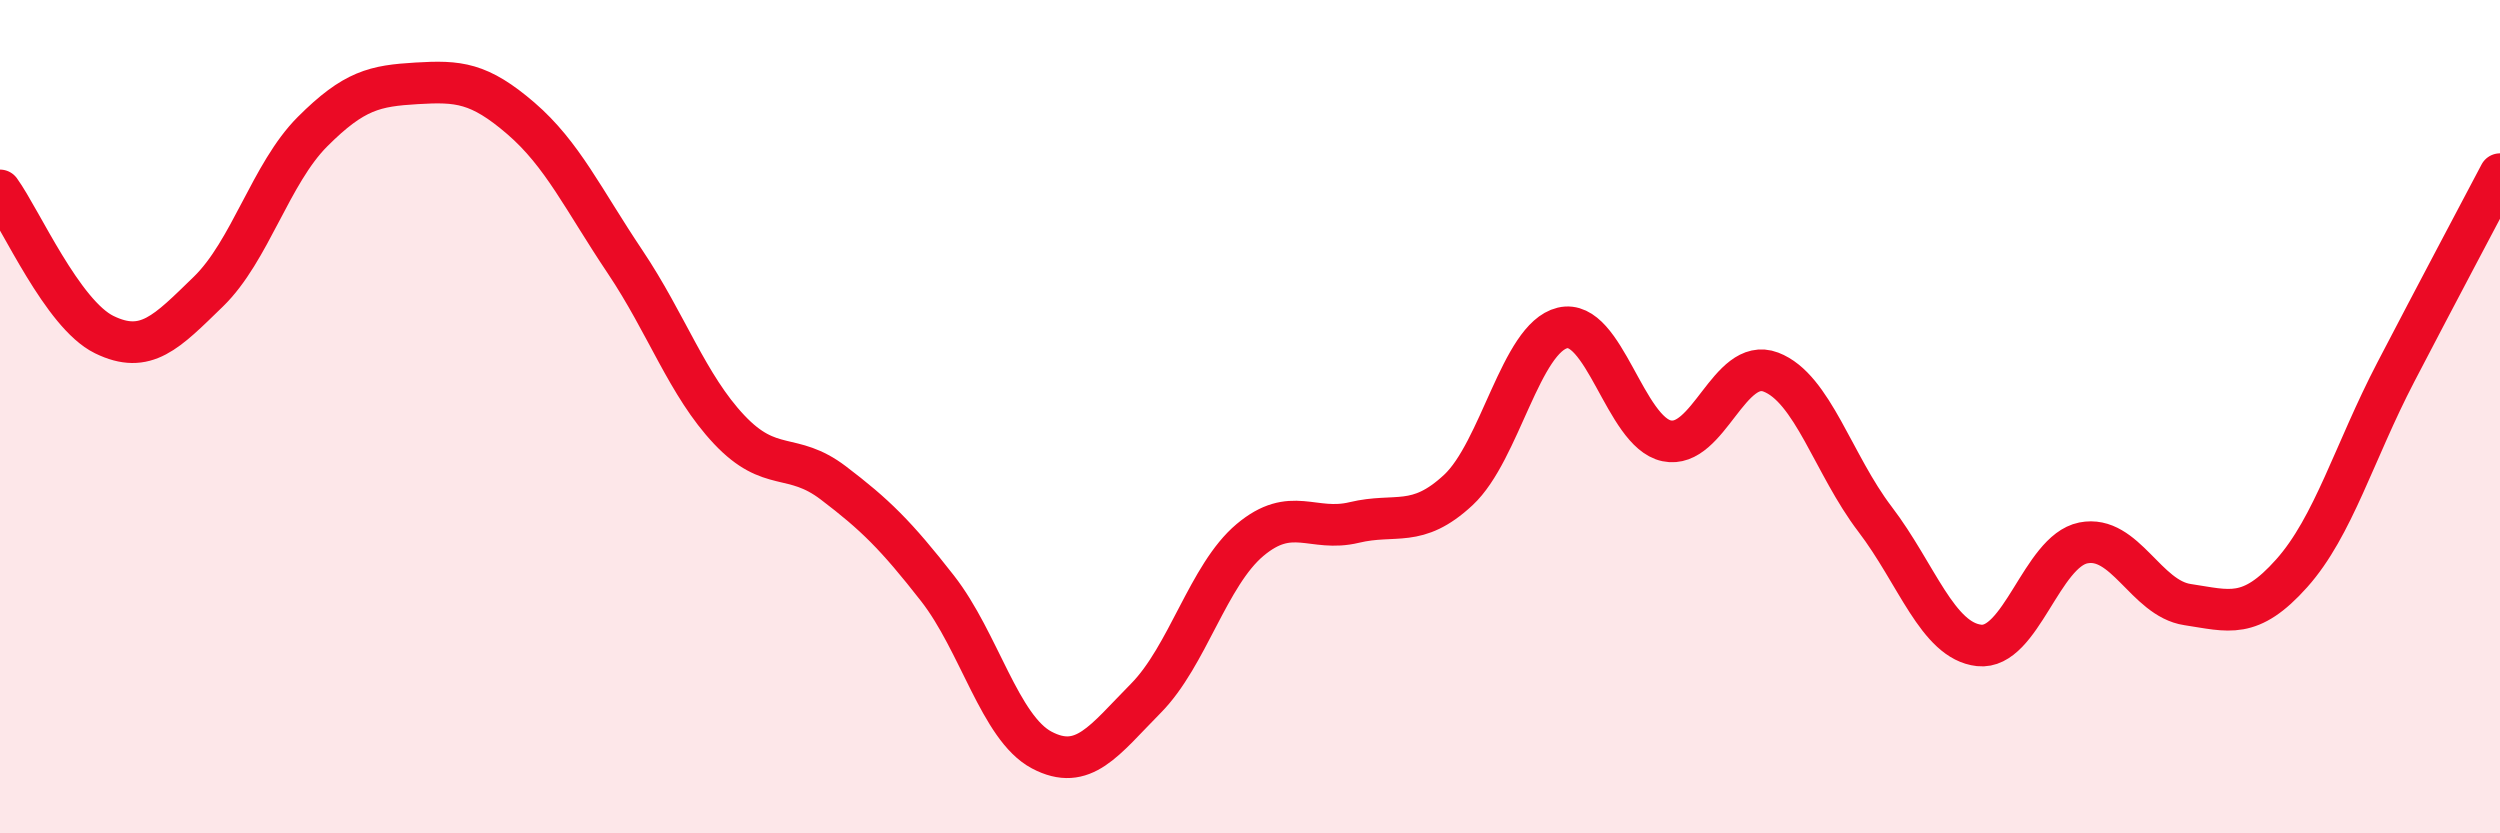 
    <svg width="60" height="20" viewBox="0 0 60 20" xmlns="http://www.w3.org/2000/svg">
      <path
        d="M 0,4.57 C 0.5,5.26 1.5,7.54 2.5,8.03 C 3.5,8.52 4,7.97 5,7 C 6,6.03 6.5,4.16 7.5,3.16 C 8.5,2.16 9,2.06 10,2 C 11,1.94 11.5,1.98 12.5,2.84 C 13.5,3.7 14,4.79 15,6.28 C 16,7.77 16.5,9.25 17.5,10.31 C 18.5,11.37 19,10.83 20,11.59 C 21,12.35 21.5,12.84 22.5,14.12 C 23.5,15.4 24,17.47 25,18 C 26,18.53 26.5,17.77 27.5,16.76 C 28.5,15.75 29,13.8 30,12.96 C 31,12.12 31.5,12.78 32.5,12.54 C 33.5,12.3 34,12.69 35,11.76 C 36,10.83 36.5,8.11 37.5,7.87 C 38.5,7.63 39,10.37 40,10.58 C 41,10.79 41.5,8.55 42.5,8.93 C 43.5,9.31 44,11.15 45,12.46 C 46,13.77 46.5,15.38 47.5,15.49 C 48.5,15.6 49,13.23 50,13.03 C 51,12.83 51.5,14.36 52.5,14.51 C 53.5,14.66 54,14.88 55,13.76 C 56,12.64 56.5,10.85 57.5,8.93 C 58.5,7.01 59.5,5.13 60,4.18L60 20L0 20Z"
        fill="#EB0A25"
        opacity="0.1"
        stroke-linecap="round"
        stroke-linejoin="round"
      />
      <path
        d="M 0,4.57 C 0.5,5.26 1.5,7.54 2.5,8.03 C 3.5,8.52 4,7.97 5,7 C 6,6.03 6.5,4.16 7.5,3.16 C 8.5,2.16 9,2.06 10,2 C 11,1.94 11.5,1.98 12.5,2.84 C 13.5,3.7 14,4.79 15,6.28 C 16,7.77 16.5,9.25 17.5,10.31 C 18.5,11.37 19,10.83 20,11.59 C 21,12.35 21.5,12.84 22.5,14.12 C 23.5,15.4 24,17.47 25,18 C 26,18.53 26.5,17.77 27.5,16.76 C 28.5,15.75 29,13.8 30,12.96 C 31,12.12 31.5,12.78 32.5,12.54 C 33.5,12.3 34,12.69 35,11.76 C 36,10.83 36.5,8.11 37.5,7.87 C 38.5,7.63 39,10.37 40,10.58 C 41,10.79 41.5,8.55 42.5,8.93 C 43.5,9.31 44,11.15 45,12.46 C 46,13.77 46.5,15.38 47.5,15.49 C 48.5,15.6 49,13.23 50,13.03 C 51,12.83 51.5,14.36 52.5,14.51 C 53.5,14.66 54,14.88 55,13.76 C 56,12.64 56.5,10.85 57.5,8.93 C 58.5,7.01 59.5,5.13 60,4.18"
        stroke="#EB0A25"
        stroke-width="1"
        fill="none"
        stroke-linecap="round"
        stroke-linejoin="round"
      />
    </svg>
  